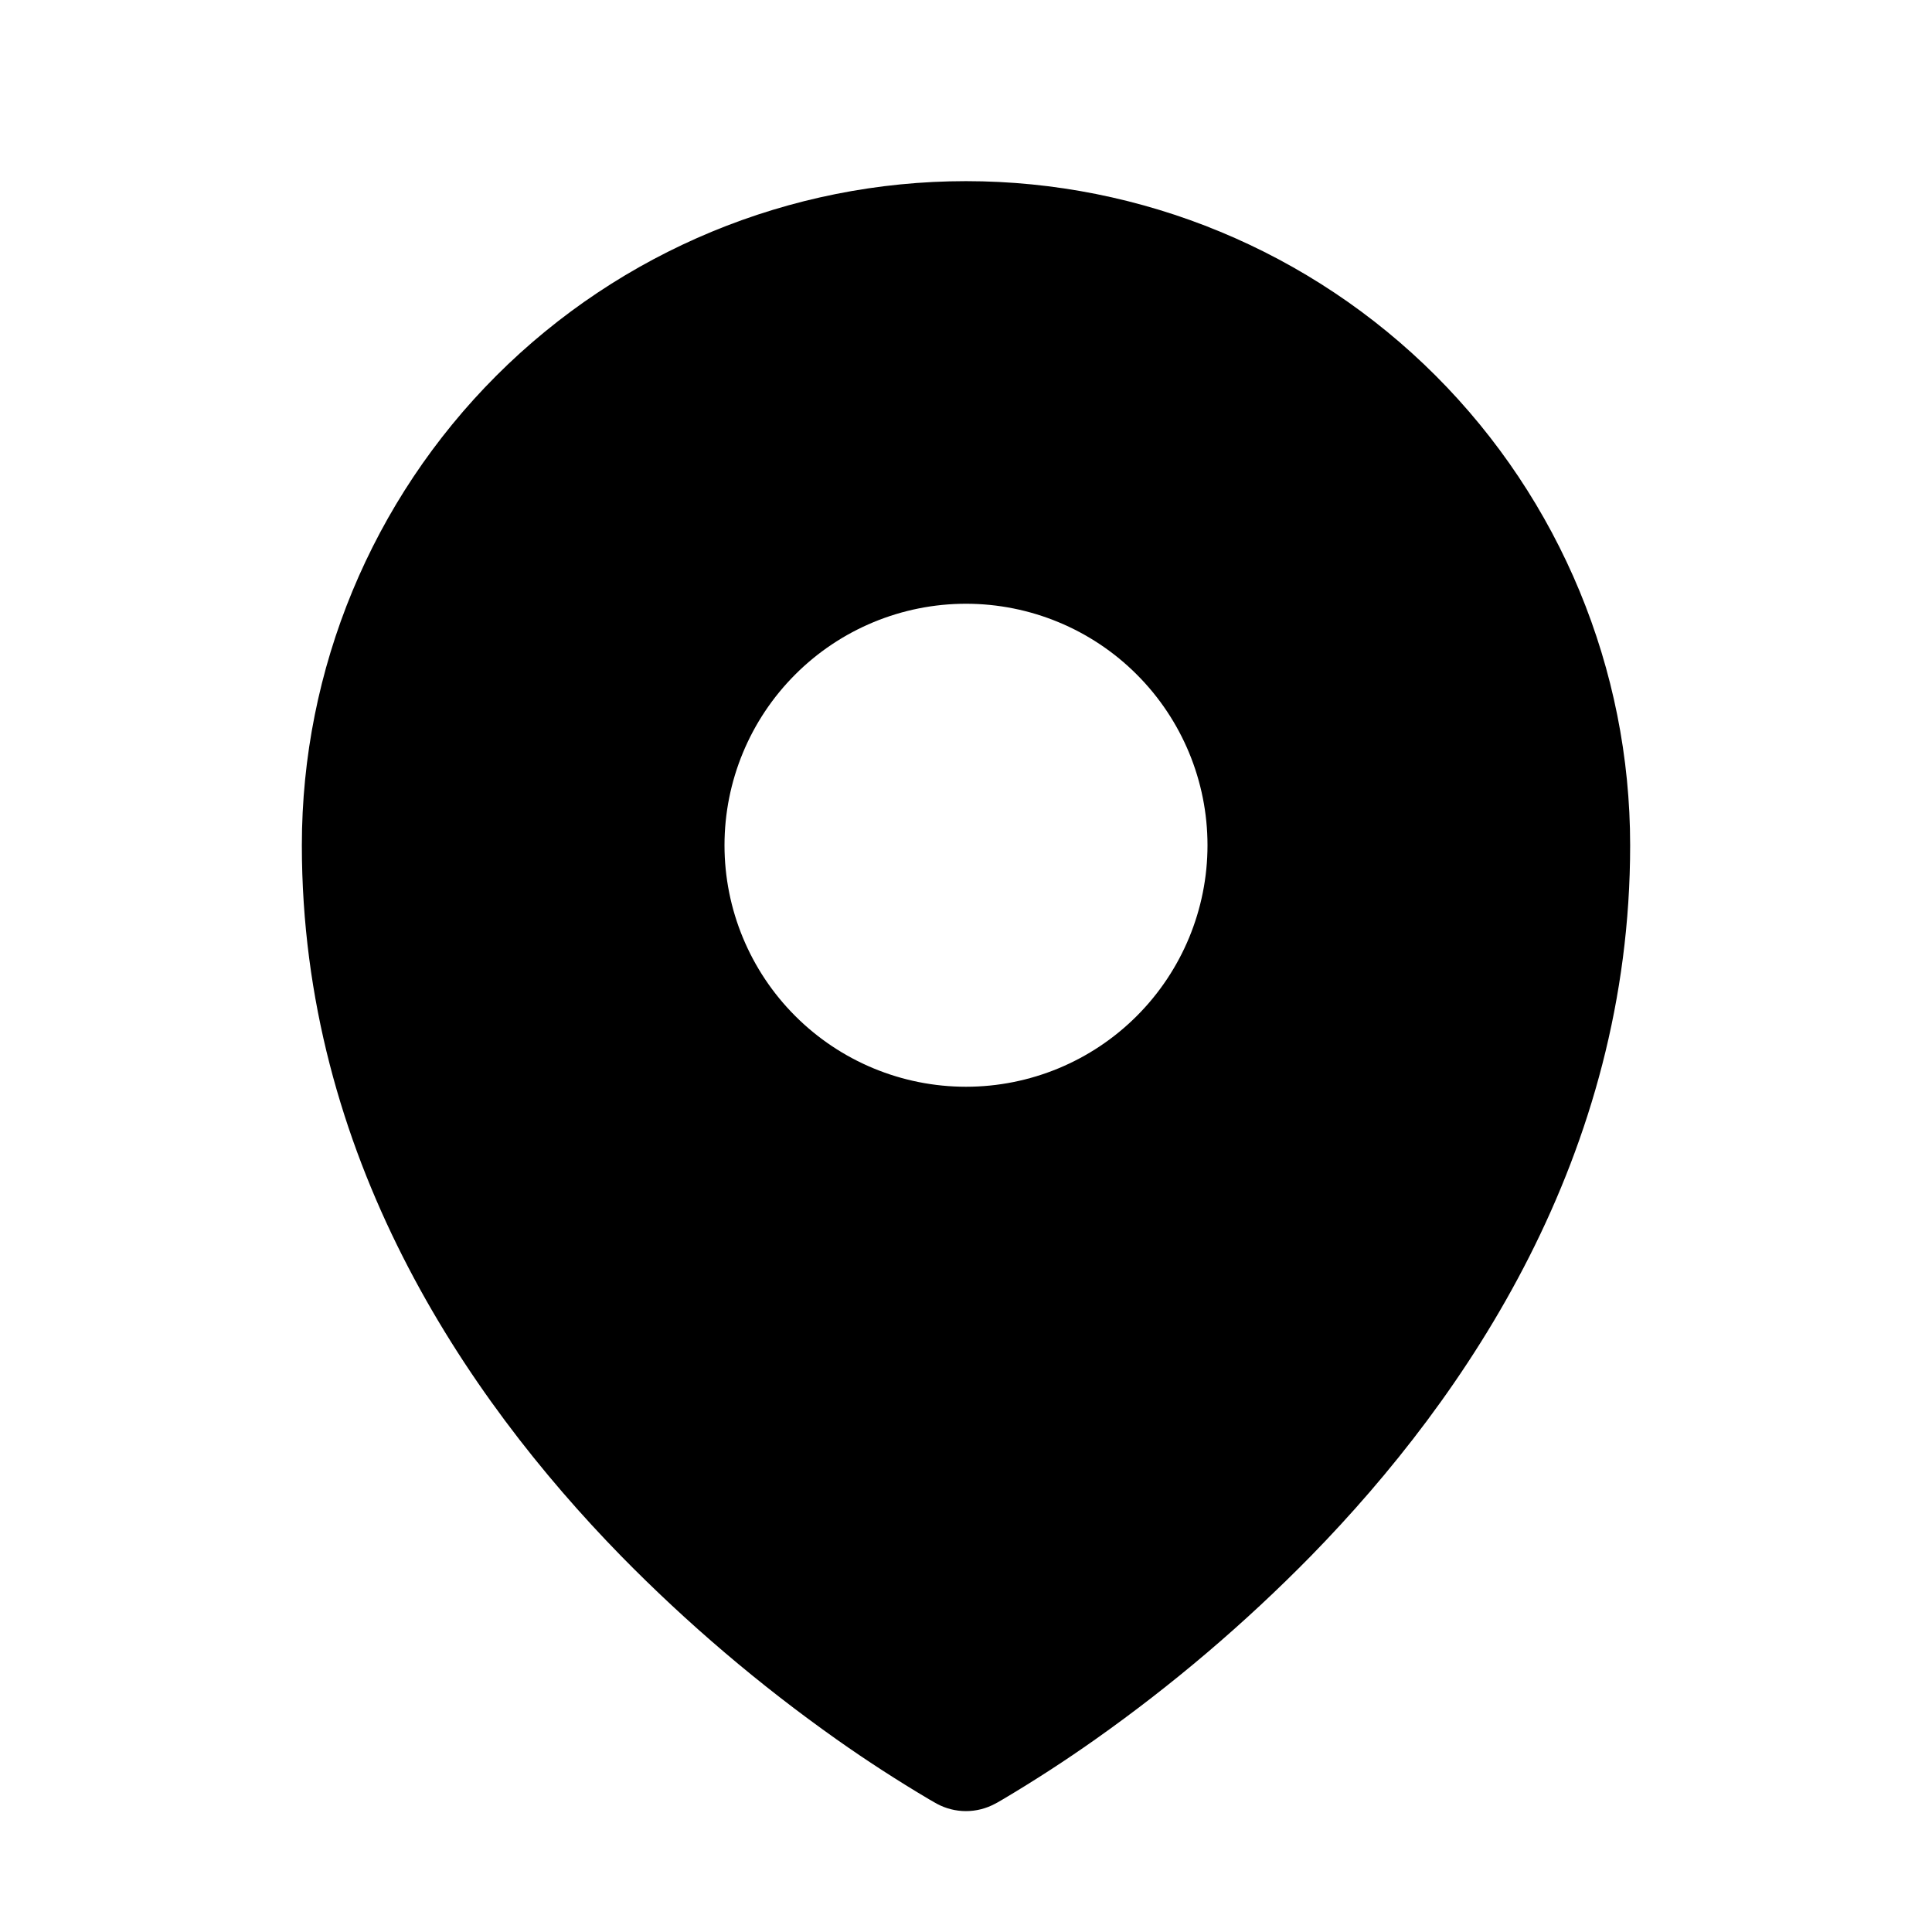 <svg width="42" height="42" viewBox="0 0 42 42" fill="none" xmlns="http://www.w3.org/2000/svg">
<path fill-rule="evenodd" clip-rule="evenodd" d="M20.195 39.114L20.317 39.184L20.366 39.212C20.561 39.317 20.778 39.372 20.999 39.372C21.22 39.372 21.437 39.317 21.632 39.212L21.681 39.186L21.805 39.114C22.489 38.708 23.157 38.275 23.807 37.816C25.489 36.628 27.06 35.292 28.502 33.822C31.904 30.34 35.438 25.107 35.438 18.375C35.438 14.546 33.916 10.874 31.209 8.166C28.501 5.459 24.829 3.938 21 3.938C17.171 3.938 13.499 5.459 10.791 8.166C8.084 10.874 6.562 14.546 6.562 18.375C6.562 25.105 10.098 30.34 13.498 33.822C14.939 35.292 16.51 36.628 18.191 37.816C18.841 38.275 19.51 38.708 20.195 39.114ZM21 23.625C22.392 23.625 23.728 23.072 24.712 22.087C25.697 21.103 26.25 19.767 26.25 18.375C26.25 16.983 25.697 15.647 24.712 14.663C23.728 13.678 22.392 13.125 21 13.125C19.608 13.125 18.272 13.678 17.288 14.663C16.303 15.647 15.75 16.983 15.75 18.375C15.75 19.767 16.303 21.103 17.288 22.087C18.272 23.072 19.608 23.625 21 23.625Z" fill="black"/>
</svg>
